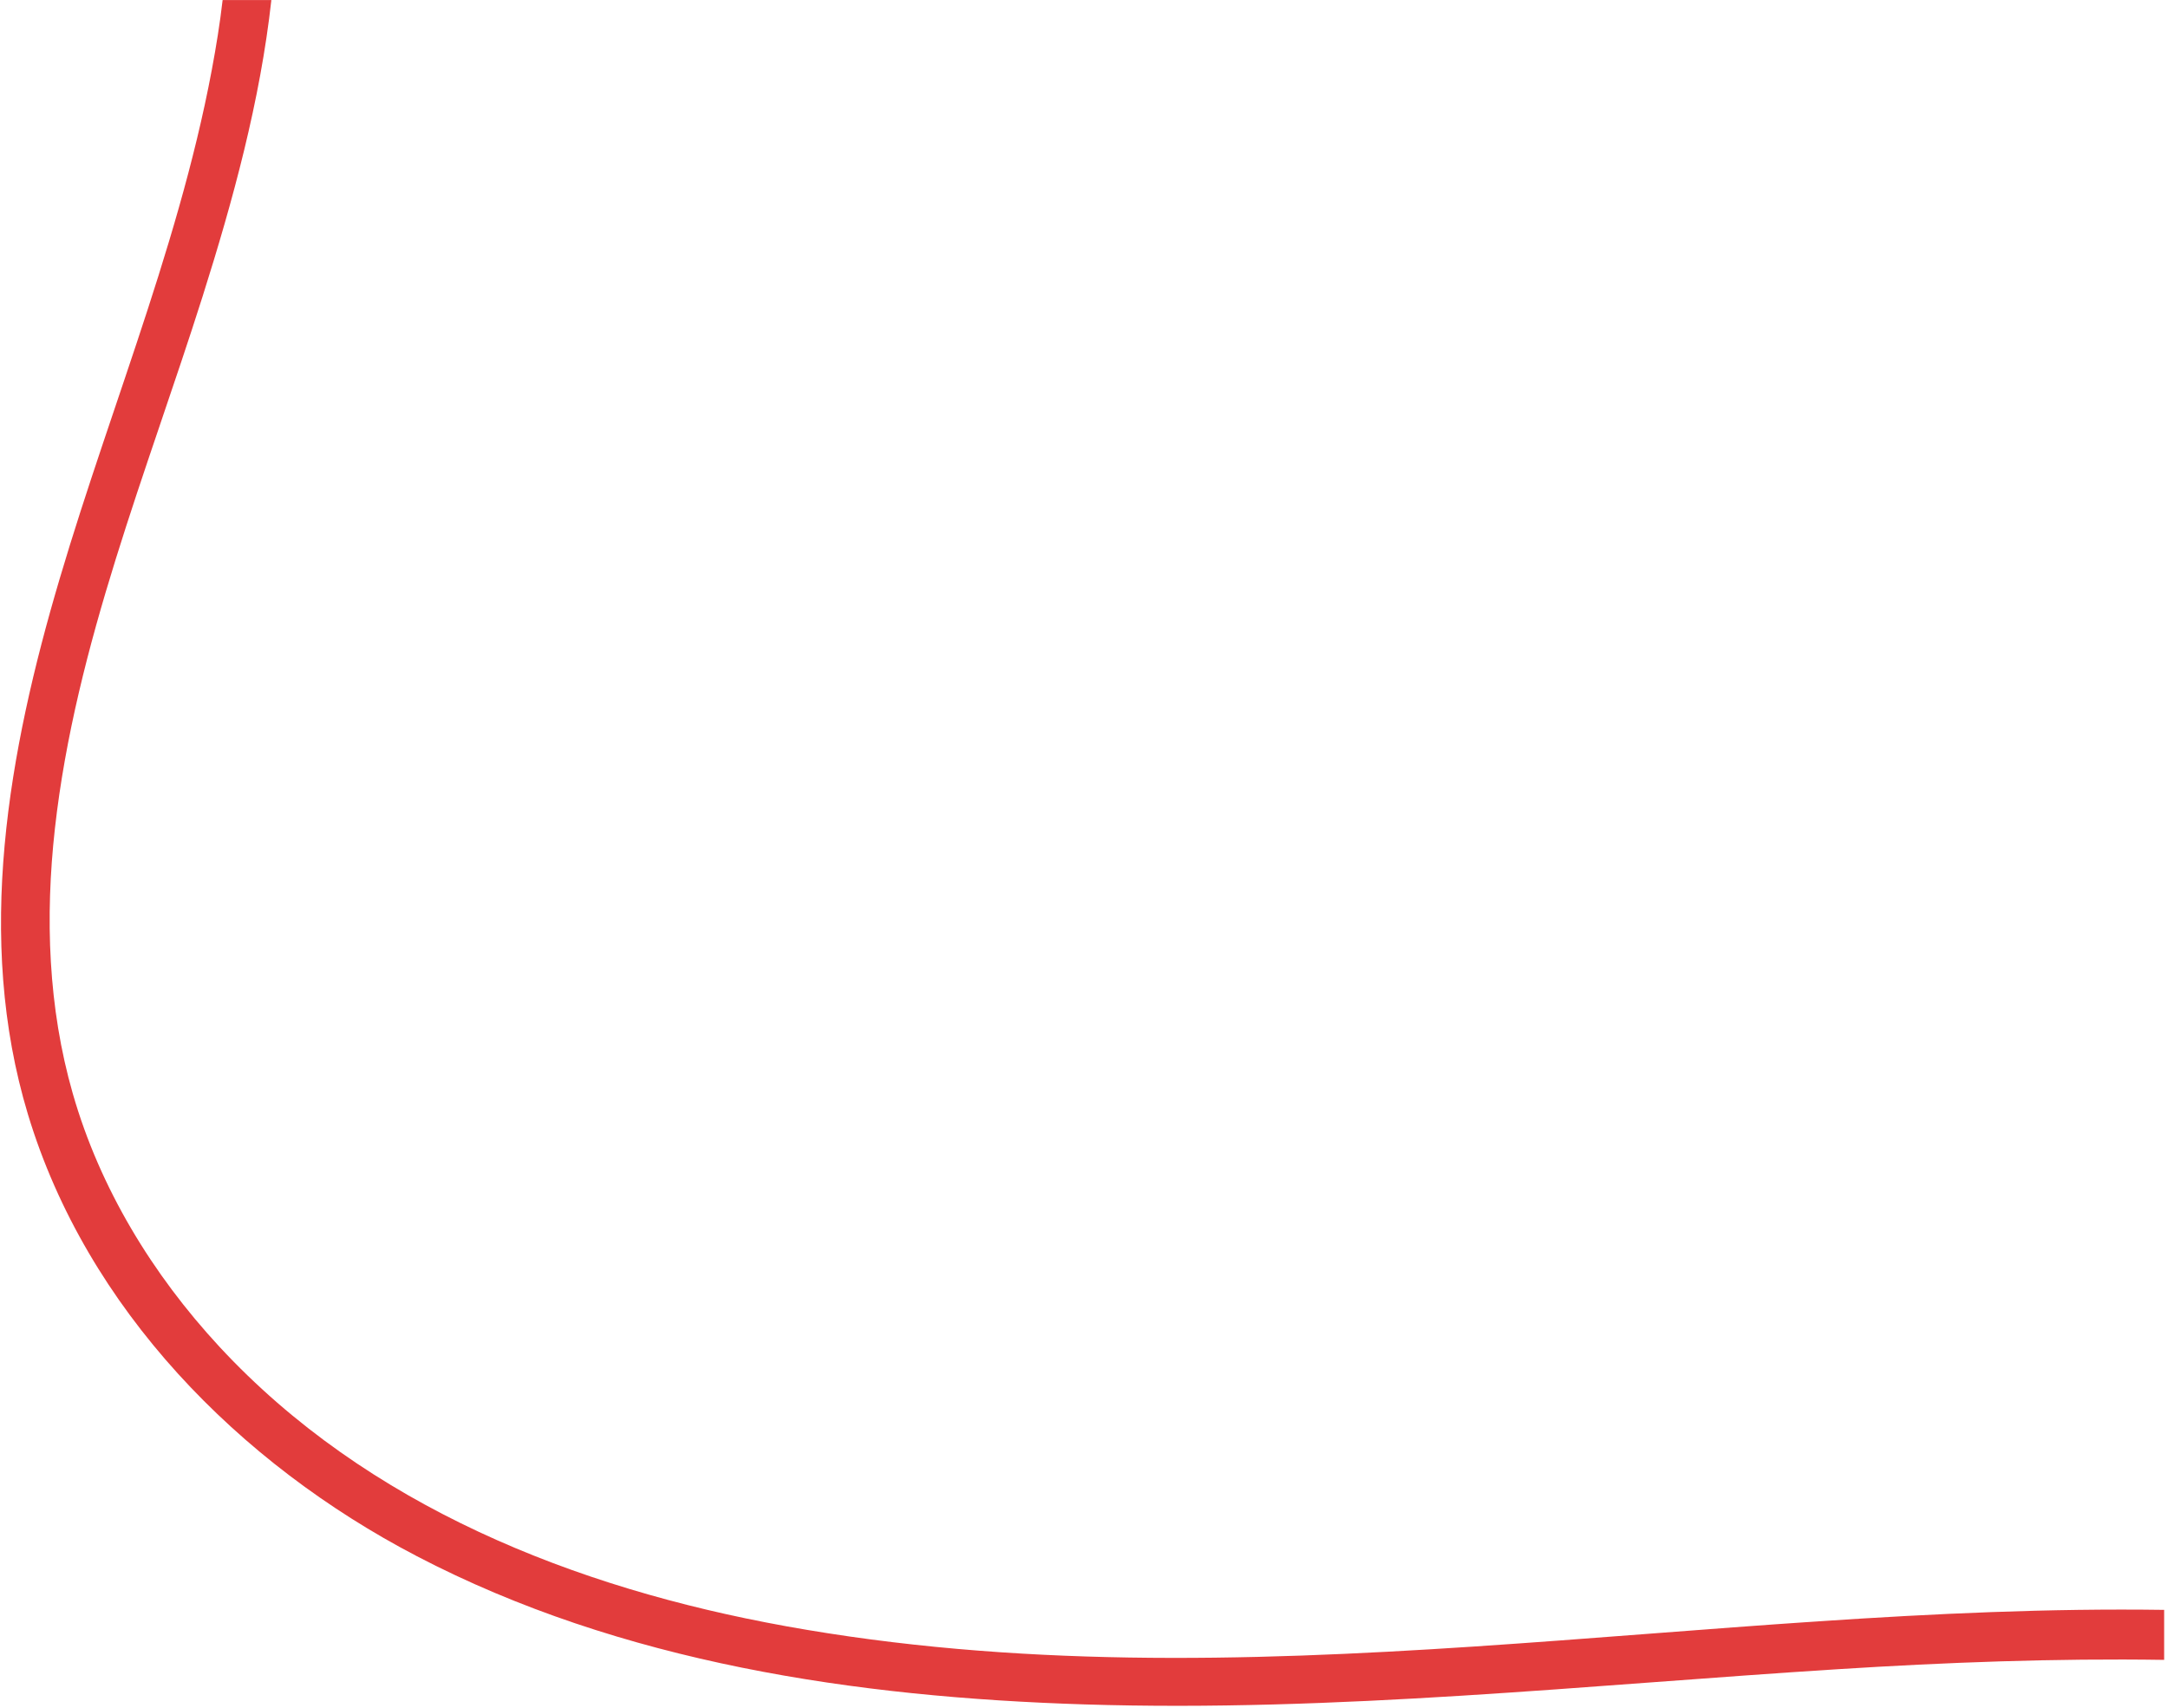 <?xml version="1.0" encoding="UTF-8"?> <svg xmlns="http://www.w3.org/2000/svg" width="443" height="349" viewBox="0 0 443 349" fill="none"><path d="M160.479 332.342C117.505 324.578 74.99 307.811 44.791 275.197C31.158 260.466 20.419 242.862 14.87 223.5C9.821 205.896 9.202 187.473 11.218 169.349C15.409 131.844 30.1 96.295 41.397 60.587C47.605 40.966 53.174 20.587 55.449 0.008H45.489C45.21 2.404 44.89 4.779 44.511 7.154C38.503 45.377 23.114 81.345 12.196 118.271C1.757 153.561 -5.189 191.664 5.709 227.752C17.725 267.532 48.862 299.109 85.13 318.031C126.946 339.867 174.99 346.893 221.636 348.35C273.093 349.967 324.39 344.378 375.687 341.145C397.524 339.767 419.859 338.909 442.214 339.248V329.029C348.302 327.692 253.891 349.248 160.459 332.342H160.479Z" fill="#E23C3C"></path></svg> 